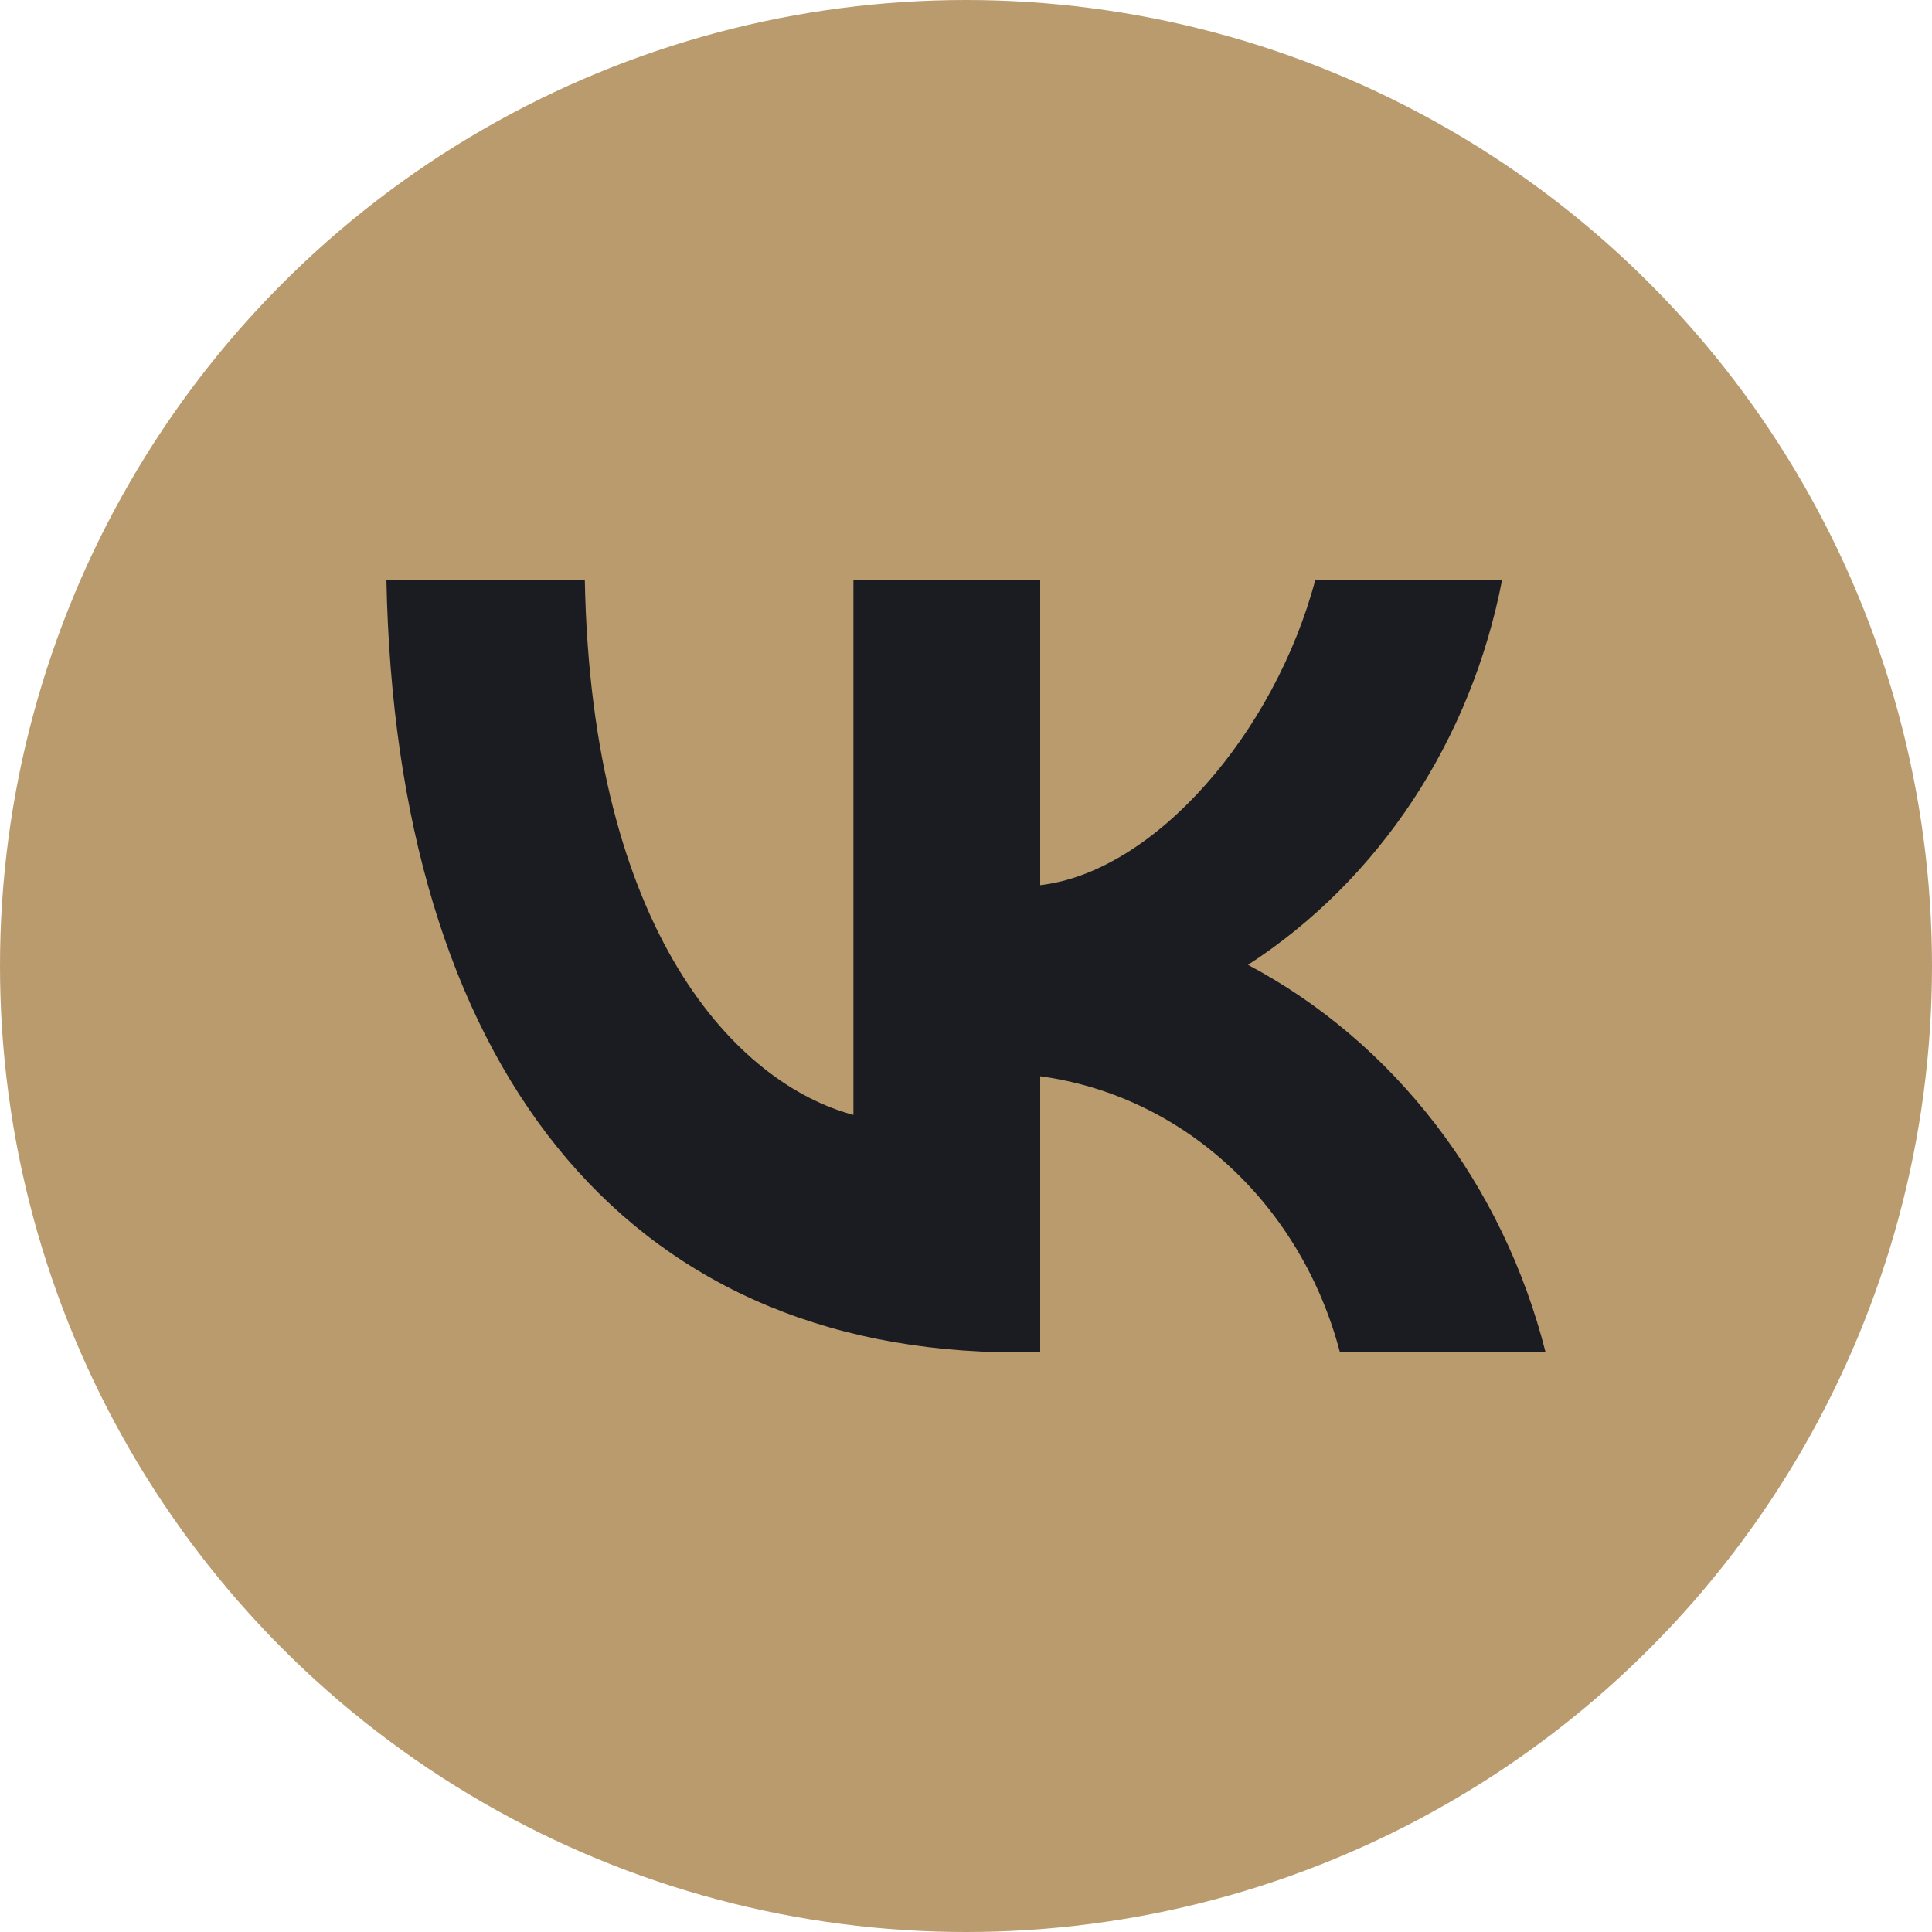 <svg width="30" height="30" viewBox="0 0 30 30" fill="none" xmlns="http://www.w3.org/2000/svg">
<g clip-path="url(#clip0_2101_8818)">
<circle cx="15" cy="15" r="15" fill="#B99B6E"/>
<path d="M15.804 21C9.654 21 6.146 16.495 6 9H9.081C9.182 14.502 11.453 16.832 13.252 17.312V9H16.152V13.745C17.929 13.54 19.795 11.378 20.425 9H23.325C23.088 10.233 22.615 11.401 21.936 12.431C21.257 13.46 20.387 14.329 19.379 14.982C20.504 15.579 21.497 16.424 22.294 17.462C23.09 18.499 23.672 19.705 24 21H20.807C20.512 19.875 19.913 18.868 19.085 18.105C18.258 17.342 17.237 16.858 16.152 16.712V21H15.804Z" fill="#1B1C21"/>
</g>
<defs>
<clipPath id="clip0_2101_8818">
<rect width="30" height="30" fill="white"/>
</clipPath>
</defs>
</svg>
